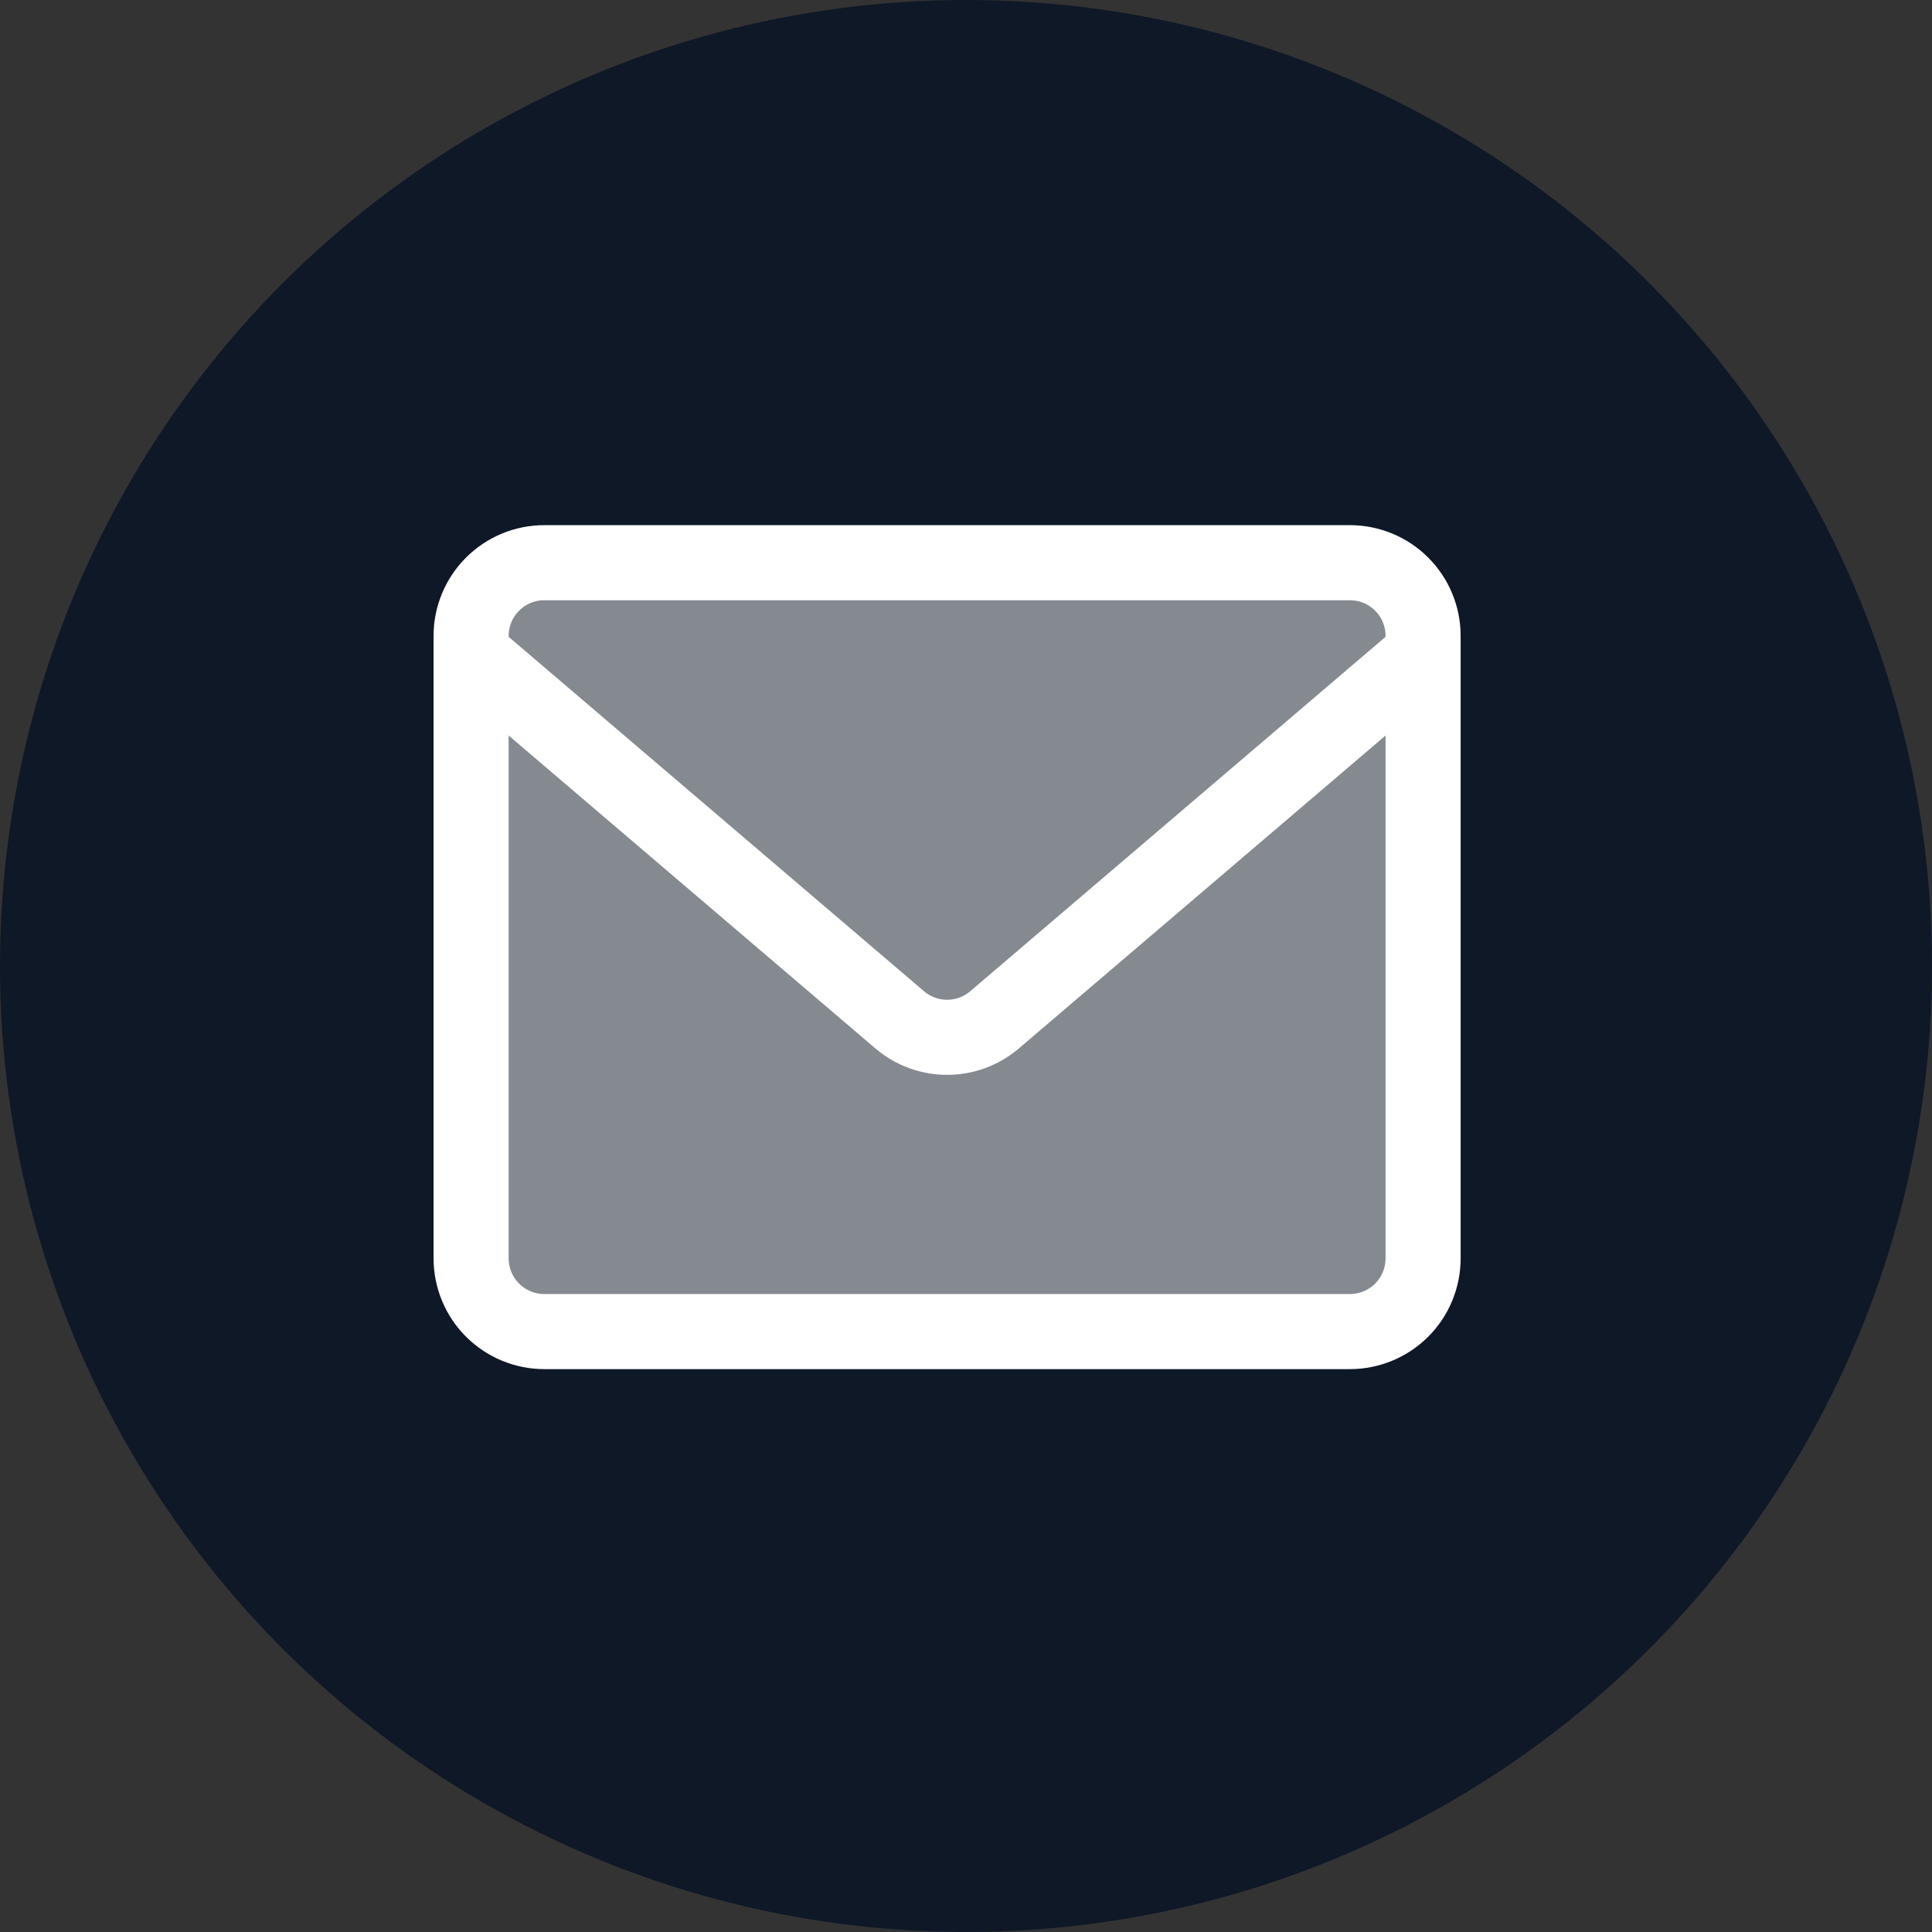<svg width="44" height="44" viewBox="0 0 44 44" fill="none" xmlns="http://www.w3.org/2000/svg">
<rect x="0" y="0" width="44" height="44" fill="#333333" stroke="none"/>
<circle cx="22" cy="22" r="22" fill="#0E1827"/>
<path d="M30.743 12.815H12.397C11.955 12.815 11.531 12.99 11.218 13.303C10.905 13.616 10.729 14.04 10.729 14.482V28.658C10.729 29.101 10.905 29.525 11.218 29.838C11.531 30.15 11.955 30.326 12.397 30.326H30.743C31.185 30.326 31.609 30.15 31.922 29.838C32.235 29.525 32.41 29.101 32.41 28.658V14.482C32.41 14.04 32.235 13.616 31.922 13.303C31.609 12.99 31.185 12.815 30.743 12.815Z" fill="#858A91"/>
<path d="M30.743 12.815H12.397C11.955 12.815 11.531 12.99 11.218 13.303C10.905 13.616 10.729 14.04 10.729 14.482V28.658C10.729 29.101 10.905 29.525 11.218 29.838C11.531 30.15 11.955 30.326 12.397 30.326H30.743C31.185 30.326 31.609 30.15 31.922 29.838C32.235 29.525 32.41 29.101 32.41 28.658V14.482C32.41 14.04 32.235 13.616 31.922 13.303C31.609 12.99 31.185 12.815 30.743 12.815Z" stroke="white" stroke-width="1.71" stroke-linecap="round" stroke-linejoin="round"/>
<path d="M10.729 14.898L20.503 23.237C20.802 23.487 21.18 23.624 21.57 23.624C21.96 23.624 22.338 23.487 22.637 23.237L32.41 14.898" stroke="white" stroke-width="1.71" stroke-linecap="round" stroke-linejoin="round"/>
</svg>
